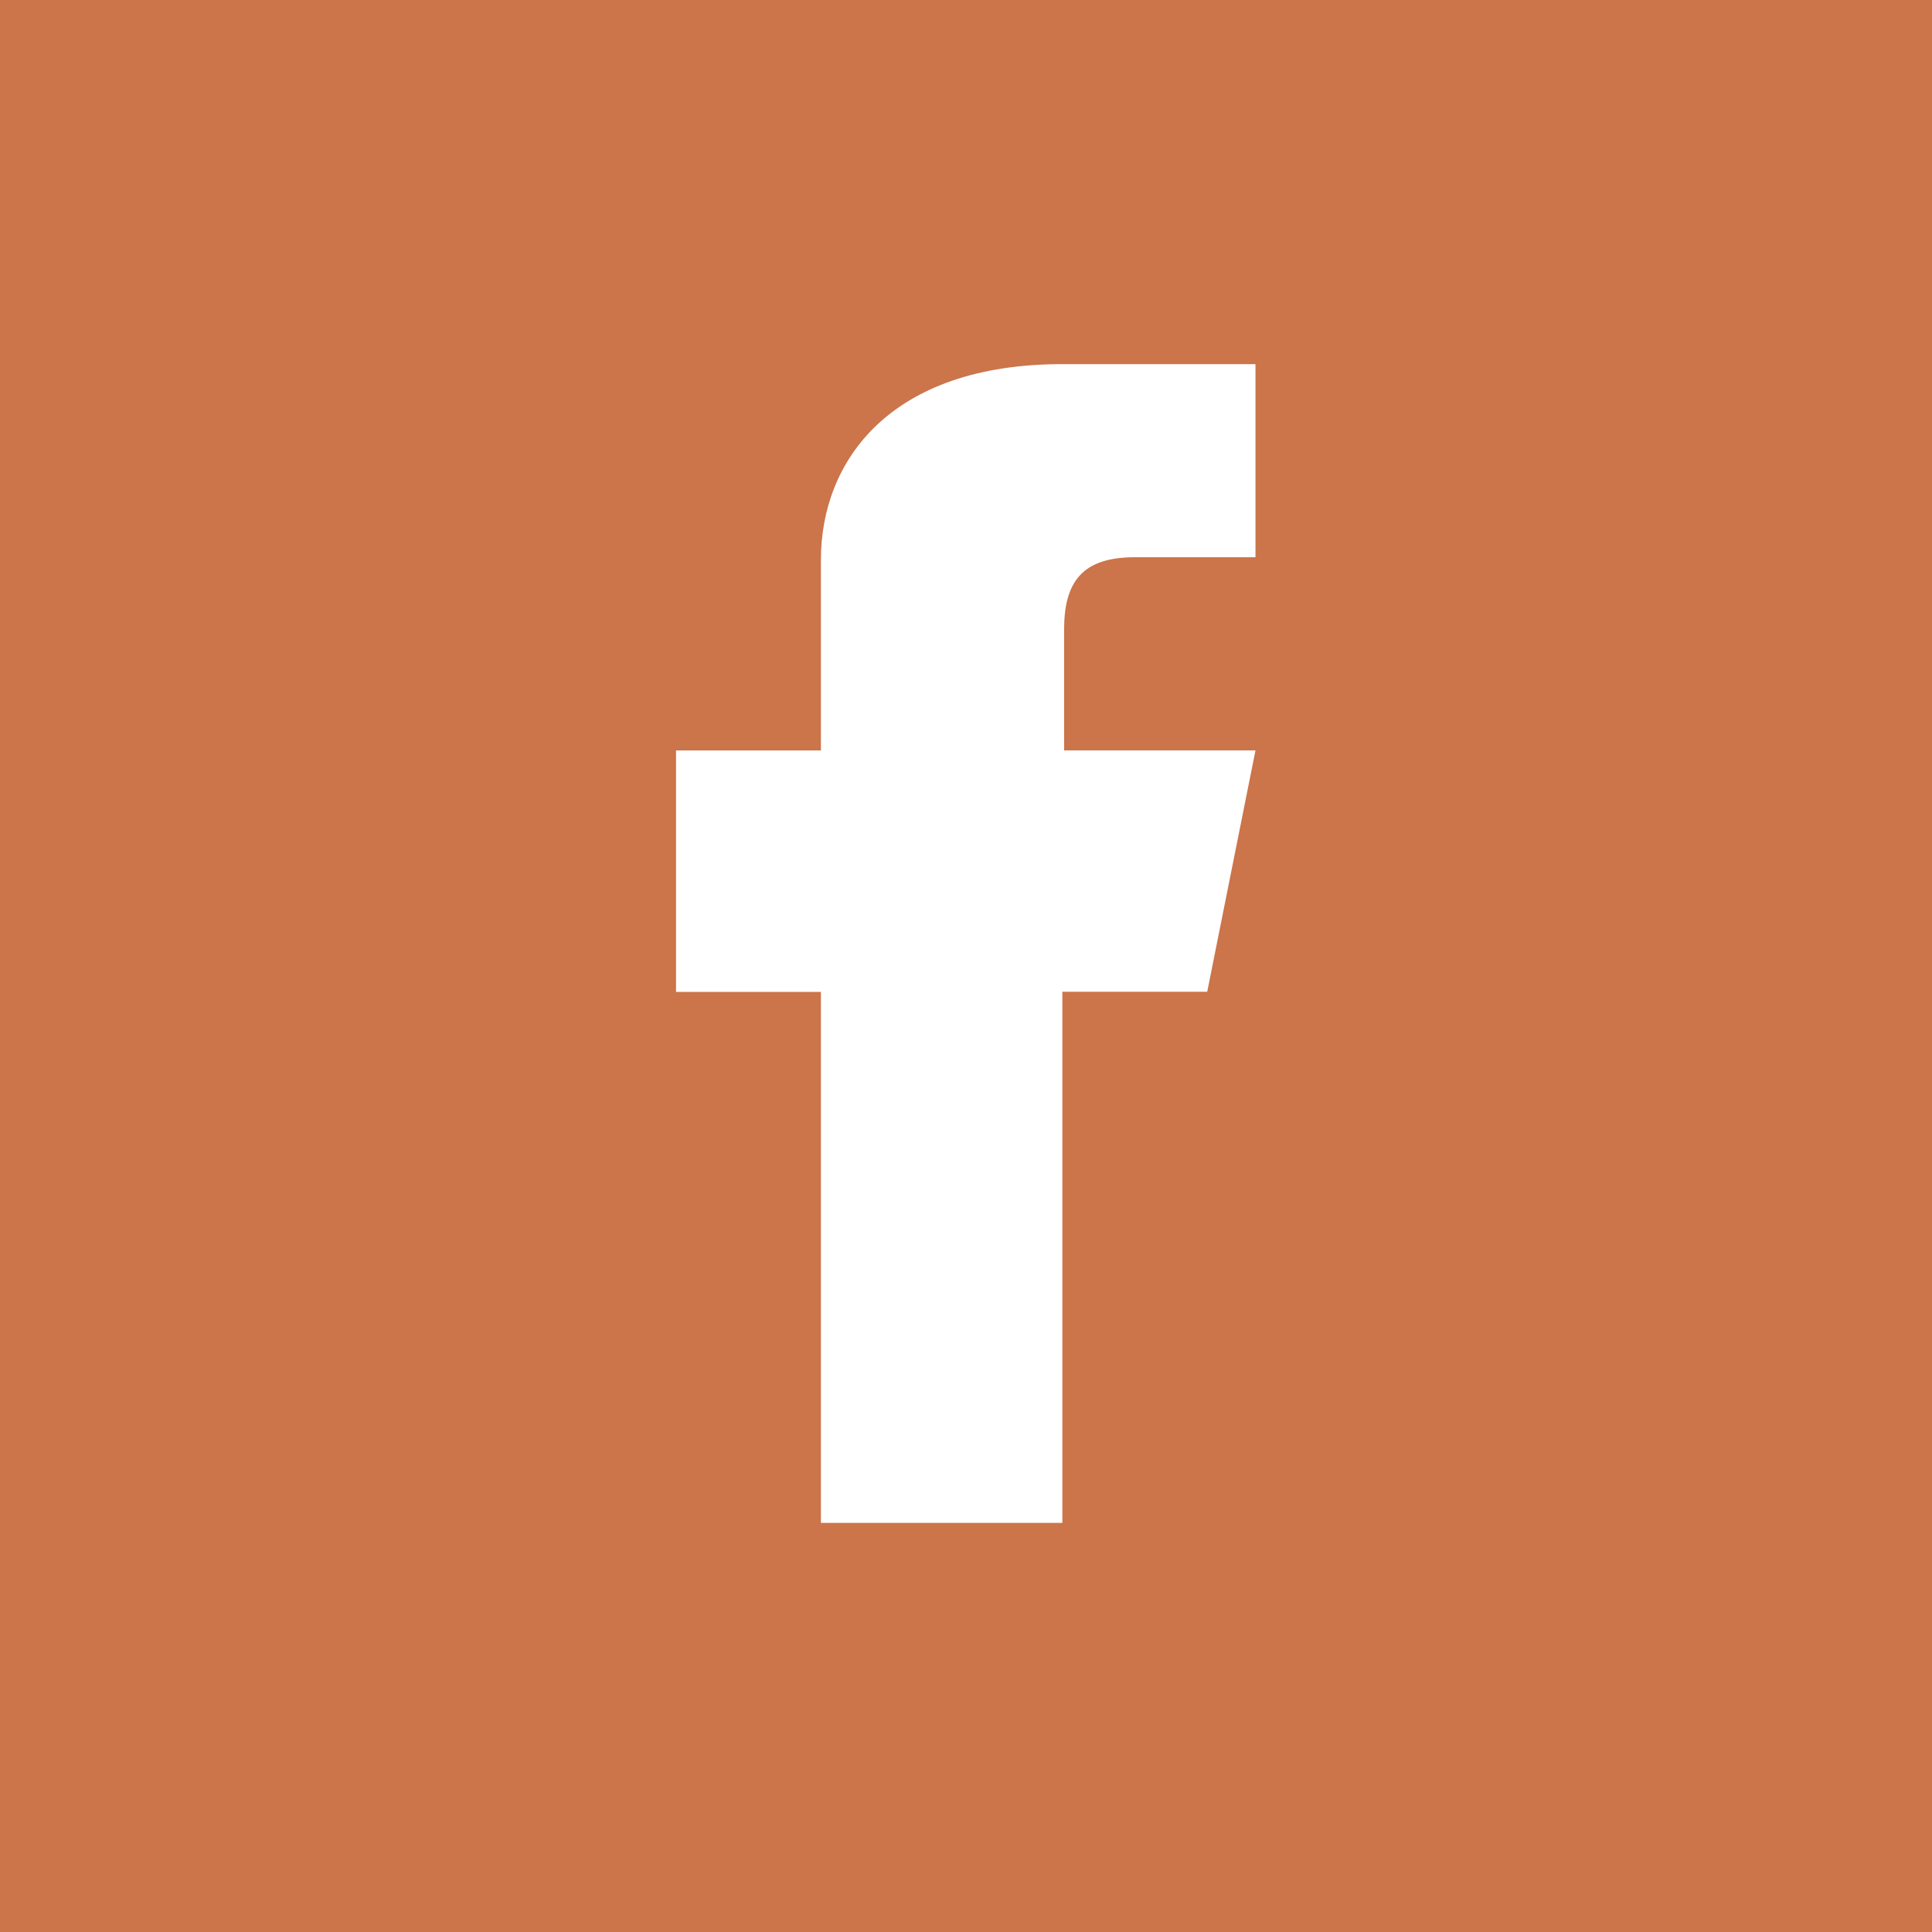 <?xml version="1.0" encoding="UTF-8" standalone="no"?>
<!-- Created with Inkscape (http://www.inkscape.org/) -->

<svg
   xmlns:dc="http://purl.org/dc/elements/1.1/"
   xmlns:cc="http://creativecommons.org/ns#"
   xmlns:rdf="http://www.w3.org/1999/02/22-rdf-syntax-ns#"
   xmlns:svg="http://www.w3.org/2000/svg"
   xmlns="http://www.w3.org/2000/svg"
   xmlns:sodipodi="http://sodipodi.sourceforge.net/DTD/sodipodi-0.dtd"
   xmlns:inkscape="http://www.inkscape.org/namespaces/inkscape"
   width="40"
   height="40"
   viewBox="0 0 40 40"
   id="svg4297"
   version="1.1"
   inkscape:version="0.91 r13725"
   sodipodi:docname="fb.svg">
  <defs
     id="defs4299" />
  <sodipodi:namedview
     id="base"
     pagecolor="#ffffff"
     bordercolor="#666666"
     borderopacity="1.0"
     inkscape:pageopacity="0.0"
     inkscape:pageshadow="2"
     inkscape:zoom="2.8"
     inkscape:cx="62.253299"
     inkscape:cy="0.58570374"
     inkscape:document-units="px"
     inkscape:current-layer="g4268"
     showgrid="false"
     units="px"
     inkscape:window-width="1920"
     inkscape:window-height="1017"
     inkscape:window-x="3832"
     inkscape:window-y="-8"
     inkscape:window-maximized="1" />
  <g
     inkscape:label="Vrstva 1"
     inkscape:groupmode="layer"
     id="layer1"
     transform="translate(0,-1012.362)">
    <g
       transform="translate(-60,1012.362)"
       id="g4268">
      <rect
         y="-1.7382812e-005"
         x="60"
         height="40"
         width="40"
         id="rect3338"
         style="fill:#cc744a;fill-opacity:1;fill-rule:evenodd;stroke:none;stroke-width:1px;stroke-linecap:butt;stroke-linejoin:miter;stroke-opacity:1" />
      <g
         style="fill:#ffffff;fill-opacity:1;stroke:none"
         inkscape:label="Vrstva 1"
         id="layer1-9"
         transform="matrix(1.444,0,0,1.444,64.833,-1484.857)">
        <path
           style="fill:#ffffff;fill-opacity:1;fill-rule:evenodd;stroke:none;stroke-width:1px;stroke-linecap:square;stroke-linejoin:miter;stroke-opacity:1"
           d="m 8.423,1050.131 0,-7.615 -2.077,0 0,-3.462 2.077,0 0,-2.731 c 0,-1.423 0.994,-2.808 3.462,-2.808 l 2.769,0 0,2.769 -1.731,0 c -0.746,0 -1.013,0.346 -1.013,1.038 l 0,1.731 2.744,2e-4 -0.692,3.461 -2.077,0 0,7.615 -3.462,0"
           id="path4202"
           inkscape:connector-curvature="0"
           sodipodi:nodetypes="cccccccccsccccccc" />
      </g>
    </g>
  </g>
</svg>
